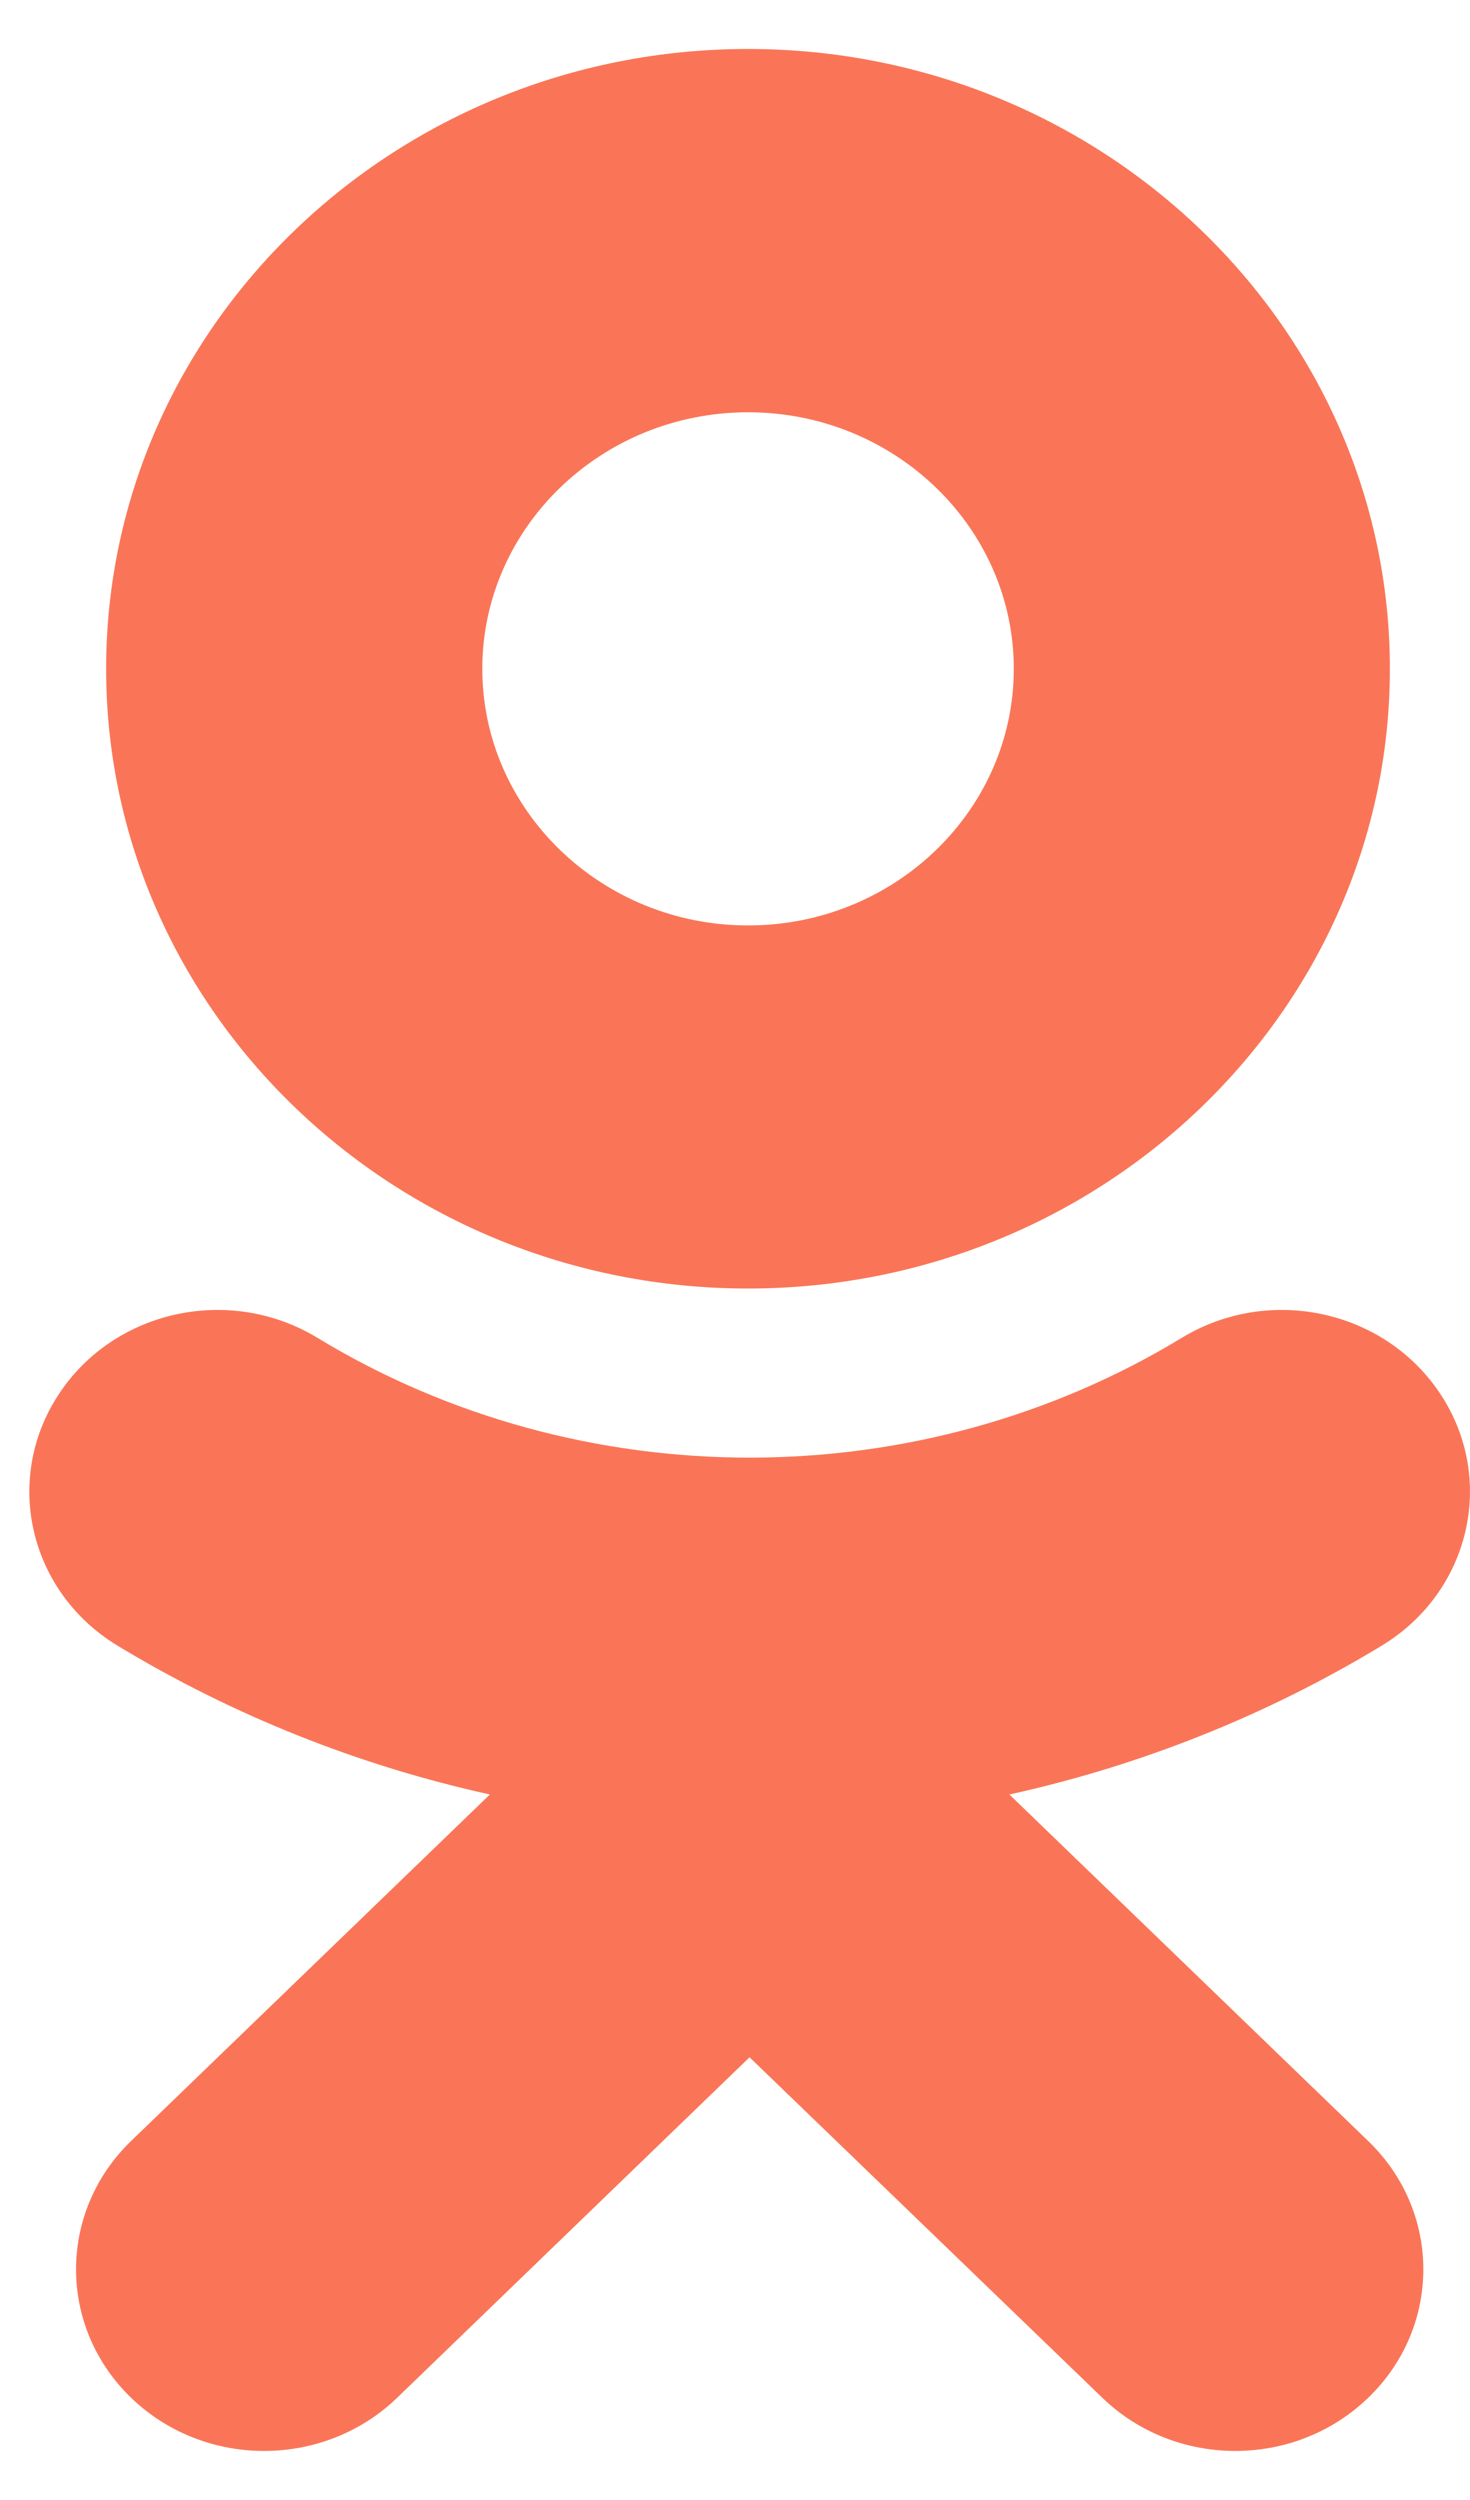 <?xml version="1.0" encoding="UTF-8"?> <svg xmlns="http://www.w3.org/2000/svg" width="20" height="34" viewBox="0 0 20 34" fill="none"> <path d="M13.733 24.405L18.615 29.118C19.615 30.081 19.615 31.646 18.615 32.61C17.616 33.574 15.996 33.574 14.998 32.61L10.198 27.979L5.403 32.61C4.903 33.092 4.248 33.333 3.592 33.333C2.938 33.333 2.284 33.092 1.784 32.61C0.785 31.646 0.785 30.082 1.783 29.118L6.665 24.405C4.888 24.014 3.173 23.334 1.594 22.378C0.399 21.65 0.04 20.127 0.793 18.972C1.544 17.816 3.123 17.468 4.32 18.195C7.895 20.366 12.501 20.367 16.078 18.195C17.275 17.468 18.853 17.816 19.606 18.972C20.359 20.126 19.999 21.65 18.804 22.378C17.225 23.335 15.51 24.014 13.733 24.405Z" fill="#FA7557"></path> <path fill-rule="evenodd" clip-rule="evenodd" d="M1.444 9.096C1.444 13.743 5.361 17.524 10.177 17.524C14.994 17.524 18.91 13.743 18.91 9.096C18.91 4.447 14.994 0.666 10.177 0.666C5.361 0.666 1.444 4.447 1.444 9.096ZM13.793 9.096C13.793 7.172 12.171 5.607 10.178 5.607C8.185 5.607 6.562 7.172 6.562 9.096C6.562 11.02 8.185 12.586 10.178 12.586C12.171 12.586 13.793 11.02 13.793 9.096Z" fill="#FA7557"></path> </svg> 